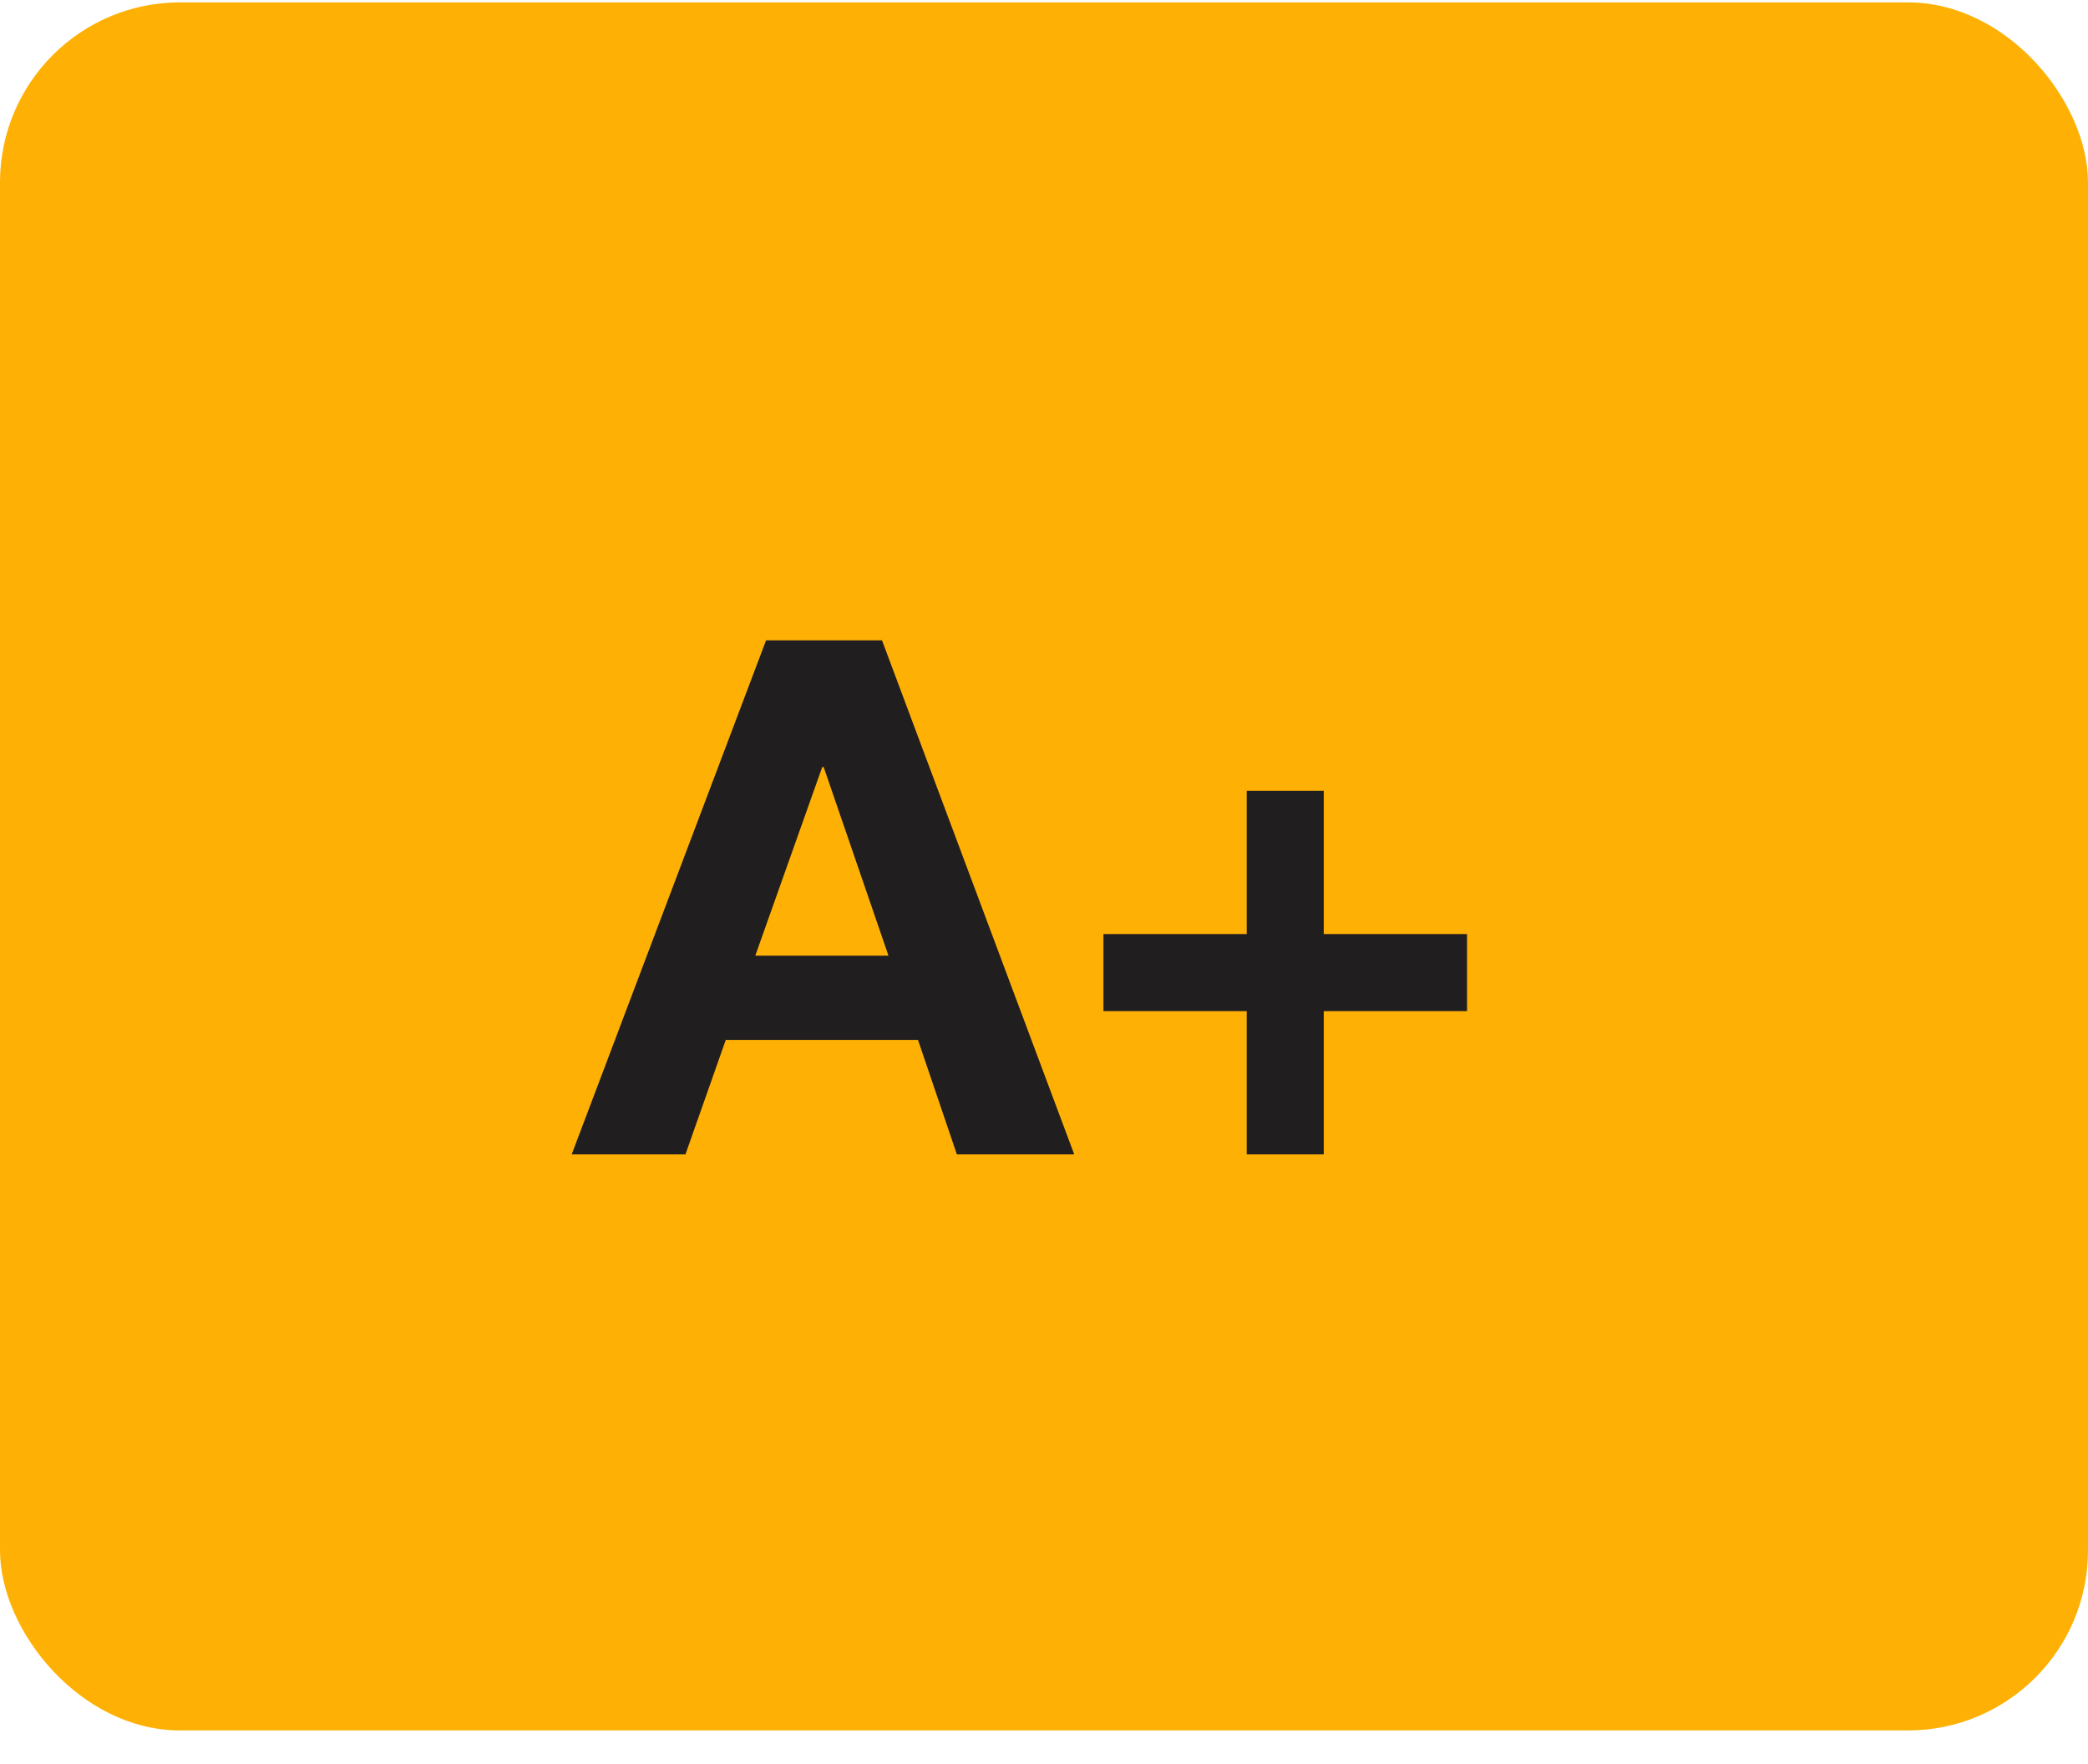 <svg xmlns="http://www.w3.org/2000/svg" width="58" height="49" viewBox="0 0 58 49" fill="none"><rect y="0.066" width="58" height="48" rx="5" fill="#FEB104"></rect><path d="M20.98 26.546H24.68L22.88 21.306H22.84L20.98 26.546ZM21.28 17.786H24.5L29.84 32.066H26.58L25.5 28.886H20.16L19.04 32.066H15.88L21.28 17.786ZM36.771 25.946H40.751V28.086H36.771V32.066H34.631V28.086H30.651V25.946H34.631V21.966H36.771V25.946Z" fill="#211E1F"></path></svg>